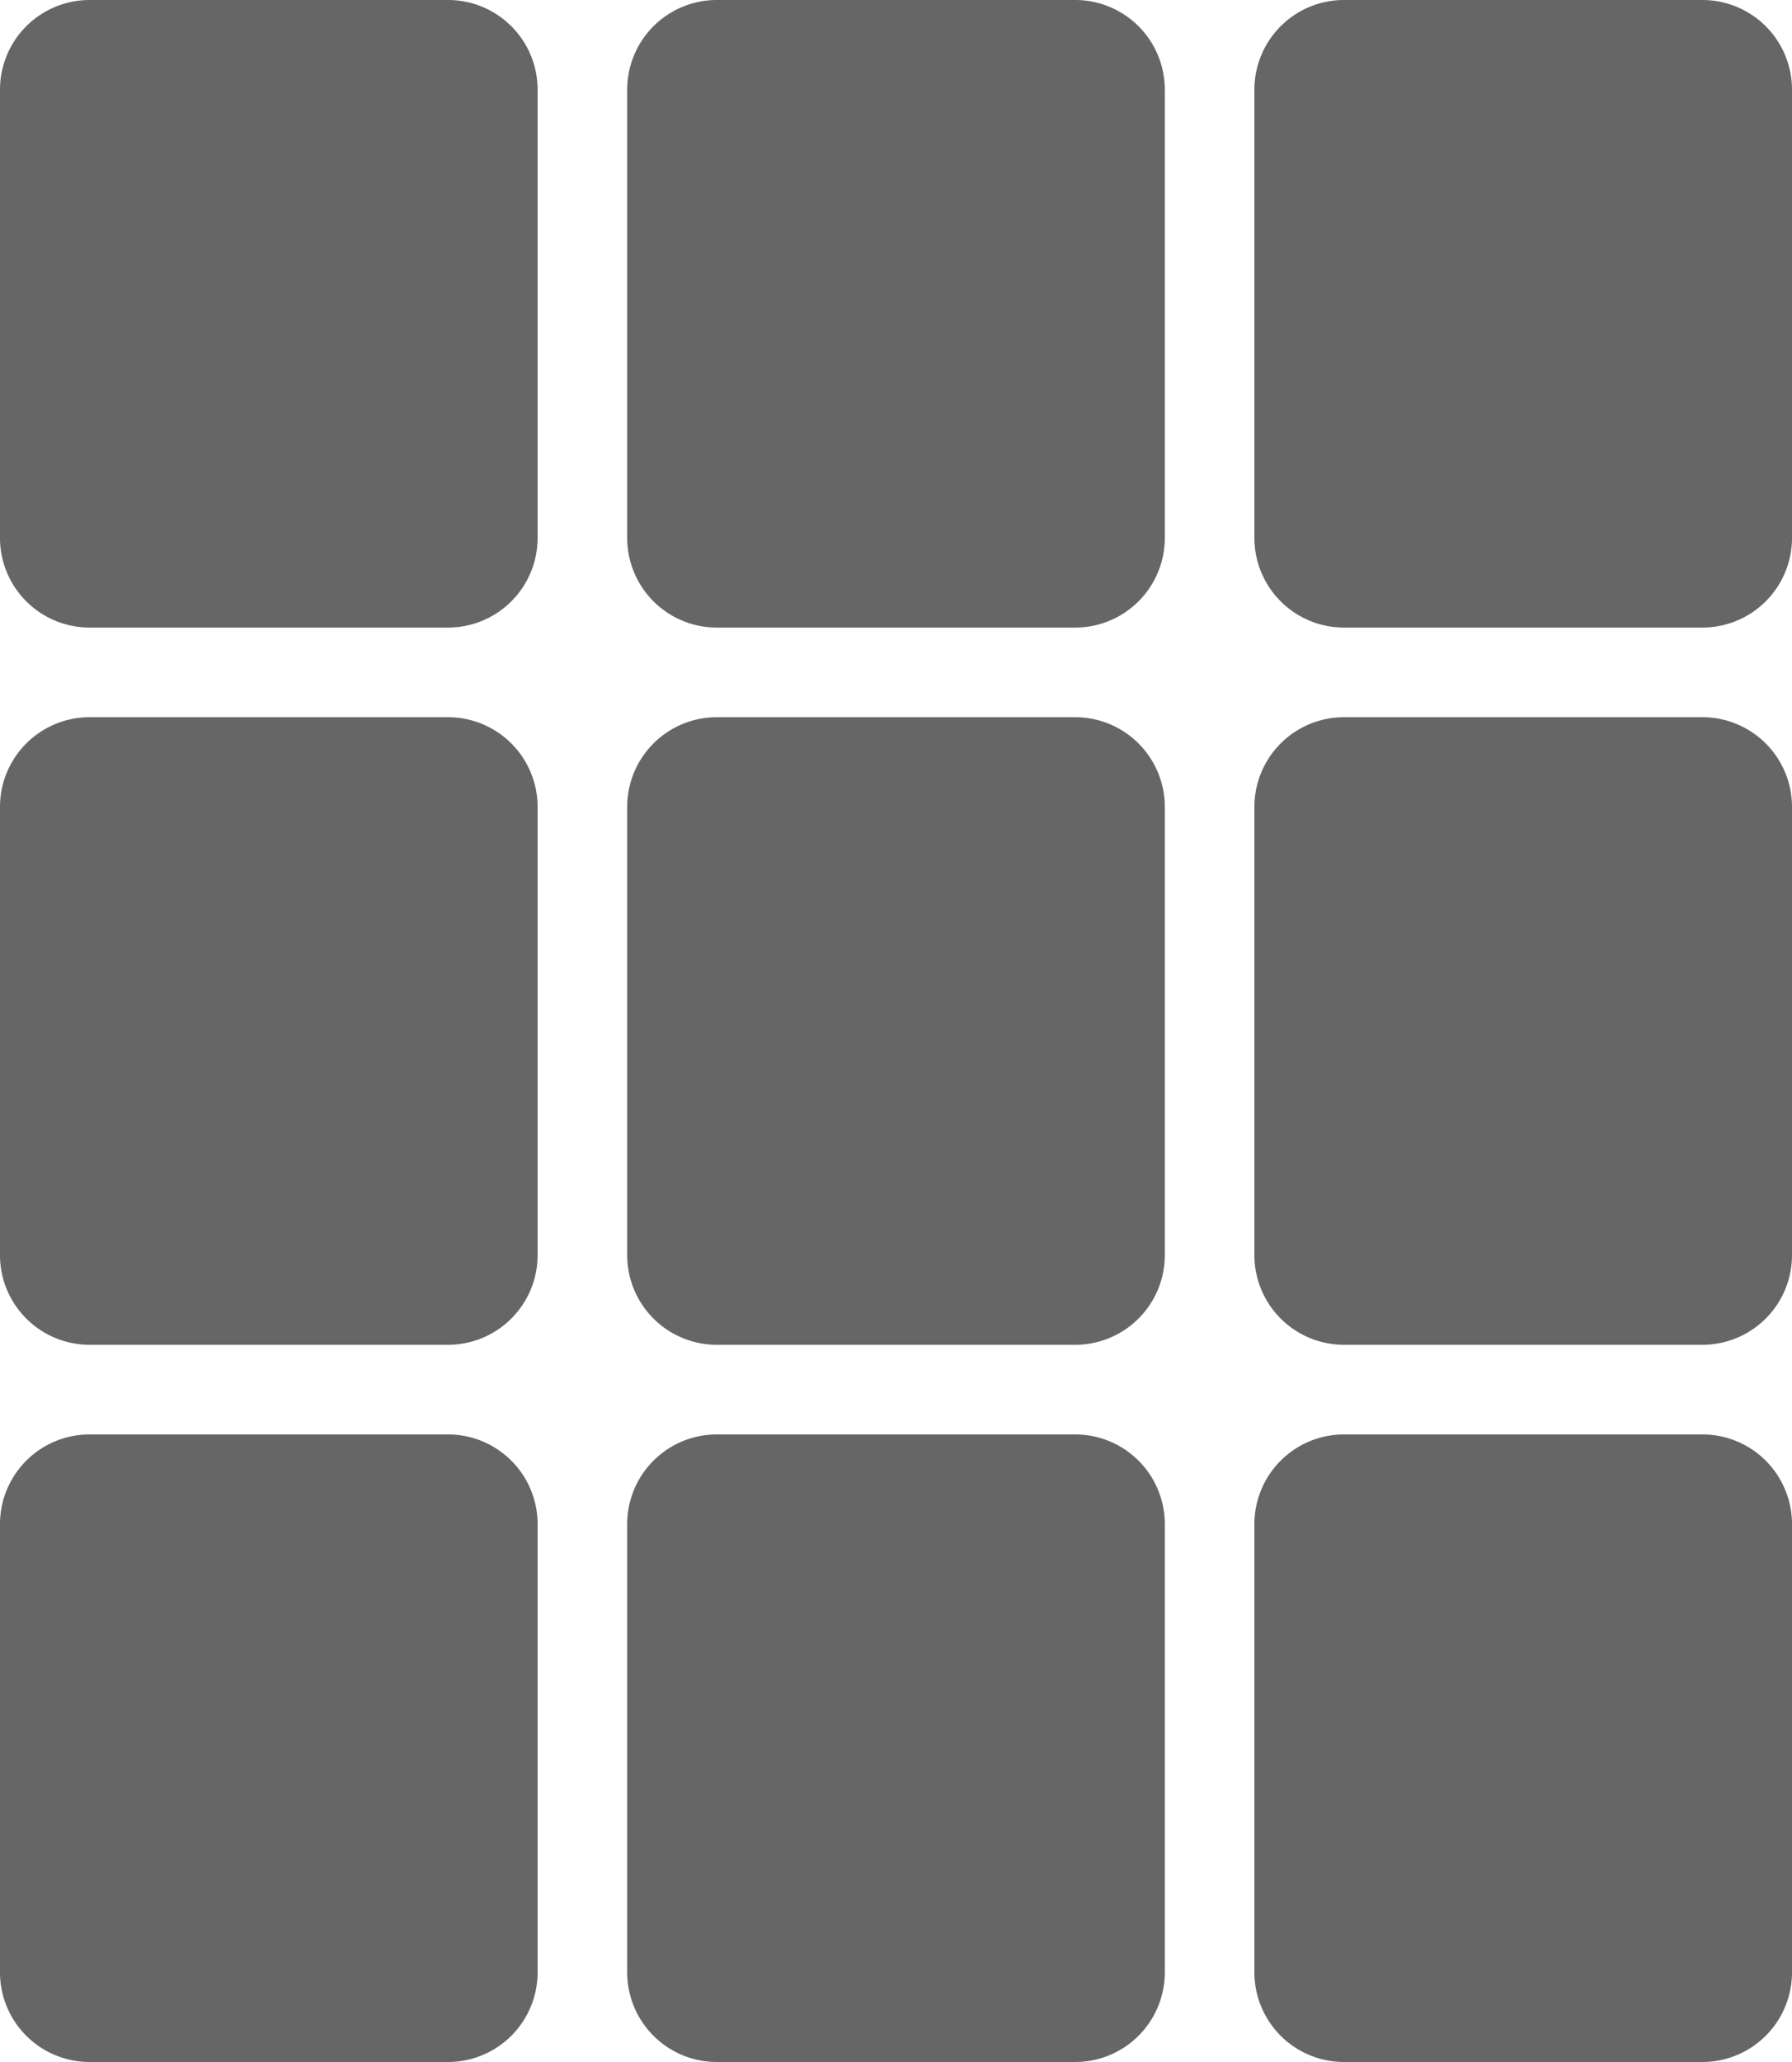 <svg width="20" height="23" xmlns="http://www.w3.org/2000/svg"><path d="M1 0h4a1 1 0 011 1v5a1 1 0 01-1 1H1a1 1 0 01-1-1V1a1 1 0 011-1zm7 0h4a1 1 0 011 1v5a1 1 0 01-1 1H8a1 1 0 01-1-1V1a1 1 0 011-1zm7 0h4a1 1 0 011 1v5a1 1 0 01-1 1h-4a1 1 0 01-1-1V1a1 1 0 011-1zM1 8h4a1 1 0 011 1v5a1 1 0 01-1 1H1a1 1 0 01-1-1V9a1 1 0 011-1zm7 0h4a1 1 0 011 1v5a1 1 0 01-1 1H8a1 1 0 01-1-1V9a1 1 0 011-1zm7 0h4a1 1 0 011 1v5a1 1 0 01-1 1h-4a1 1 0 01-1-1V9a1 1 0 011-1zM1 16h4a1 1 0 011 1v5a1 1 0 01-1 1H1a1 1 0 01-1-1v-5a1 1 0 011-1zm7 0h4a1 1 0 011 1v5a1 1 0 01-1 1H8a1 1 0 01-1-1v-5a1 1 0 011-1zm7 0h4a1 1 0 011 1v5a1 1 0 01-1 1h-4a1 1 0 01-1-1v-5a1 1 0 011-1z" fill="#666" fill-rule="evenodd"/></svg>